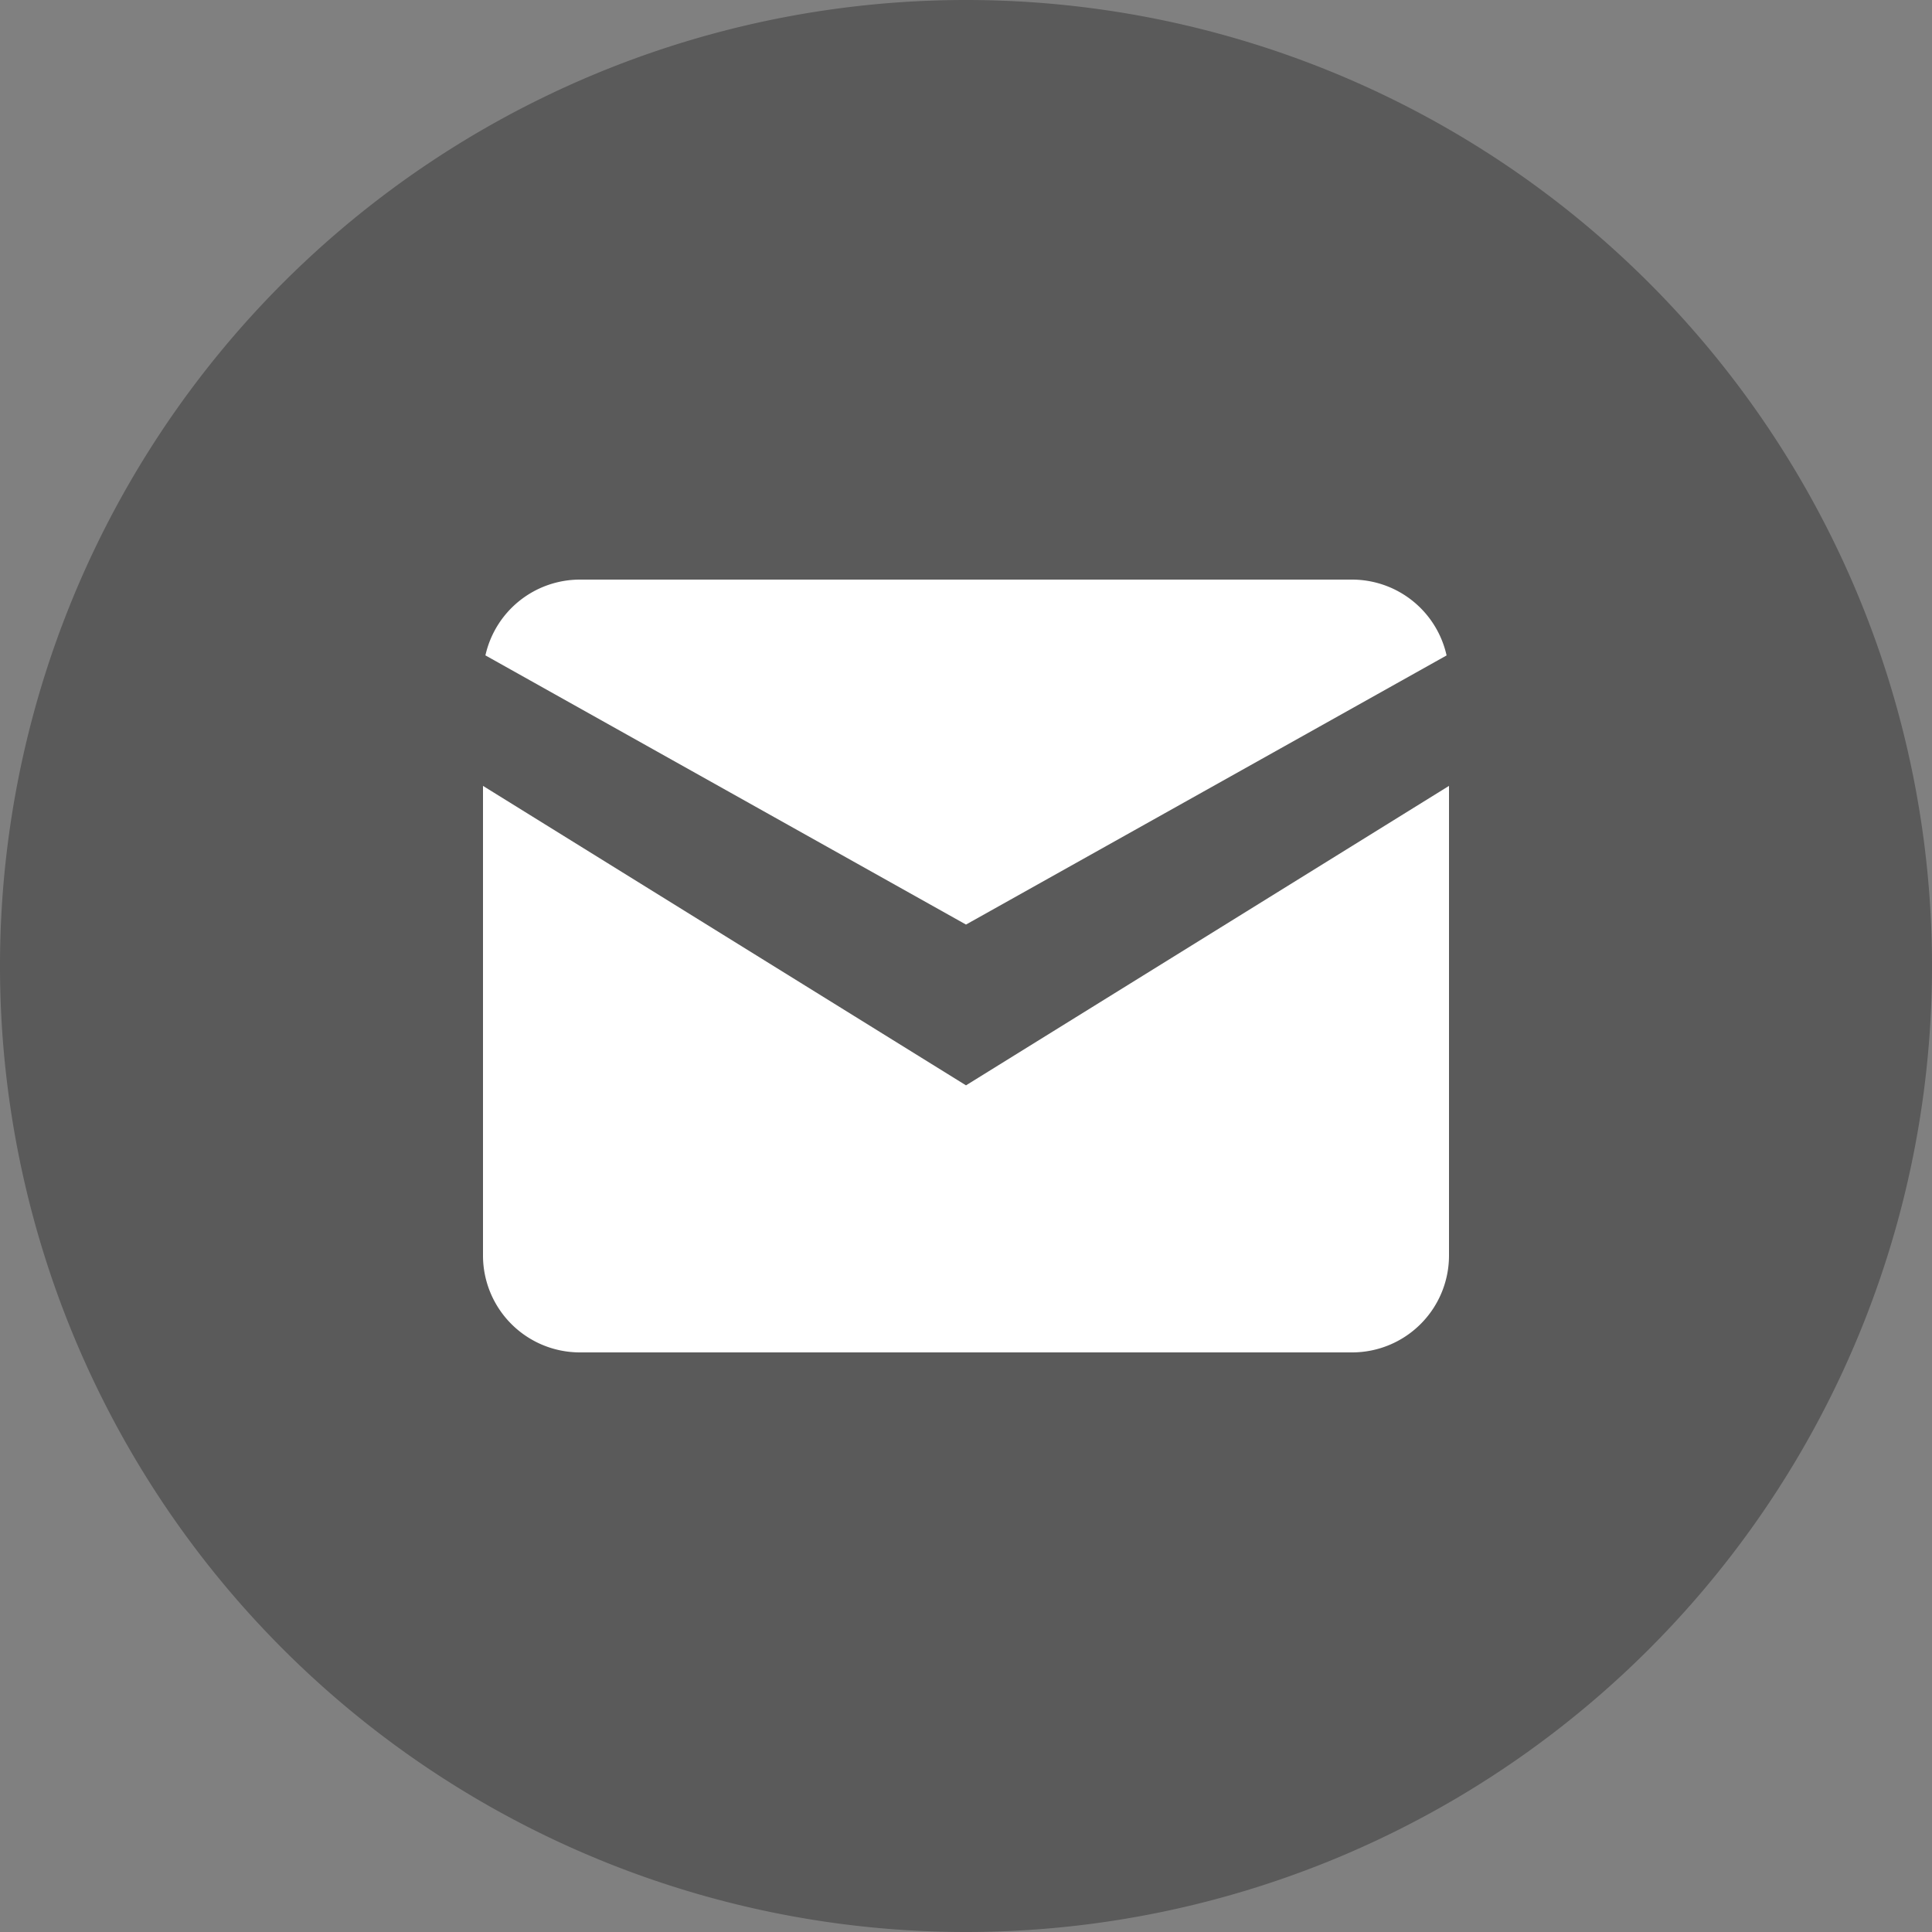 <svg id="Circle_Idle" data-name="Circle Idle" xmlns="http://www.w3.org/2000/svg" viewBox="0 0 40 40">
  <rect x="0" y="0" width="40" height="40" fill="#808080" stroke="none"/>
  <title>Contact-Newsletter</title>
  <path d="M20,40h0A20,20,0,0,1,0,20H0A20,20,0,0,1,20,0h0A20,20,0,0,1,40,20h0A20,20,0,0,1,20,40Z" style="opacity: 0.3"/>
  <path d="M20,22.471l-10-6.2V26a2.006,2.006,0,0,0,2,2H28a2.006,2.006,0,0,0,2-2V16.271Z" style="fill: #fff"/>
  <path d="M20,19.142l9.95-5.572A2.006,2.006,0,0,0,28,12H12a2.006,2.006,0,0,0-1.95,1.569Z" style="fill: #fff"/>
</svg>
